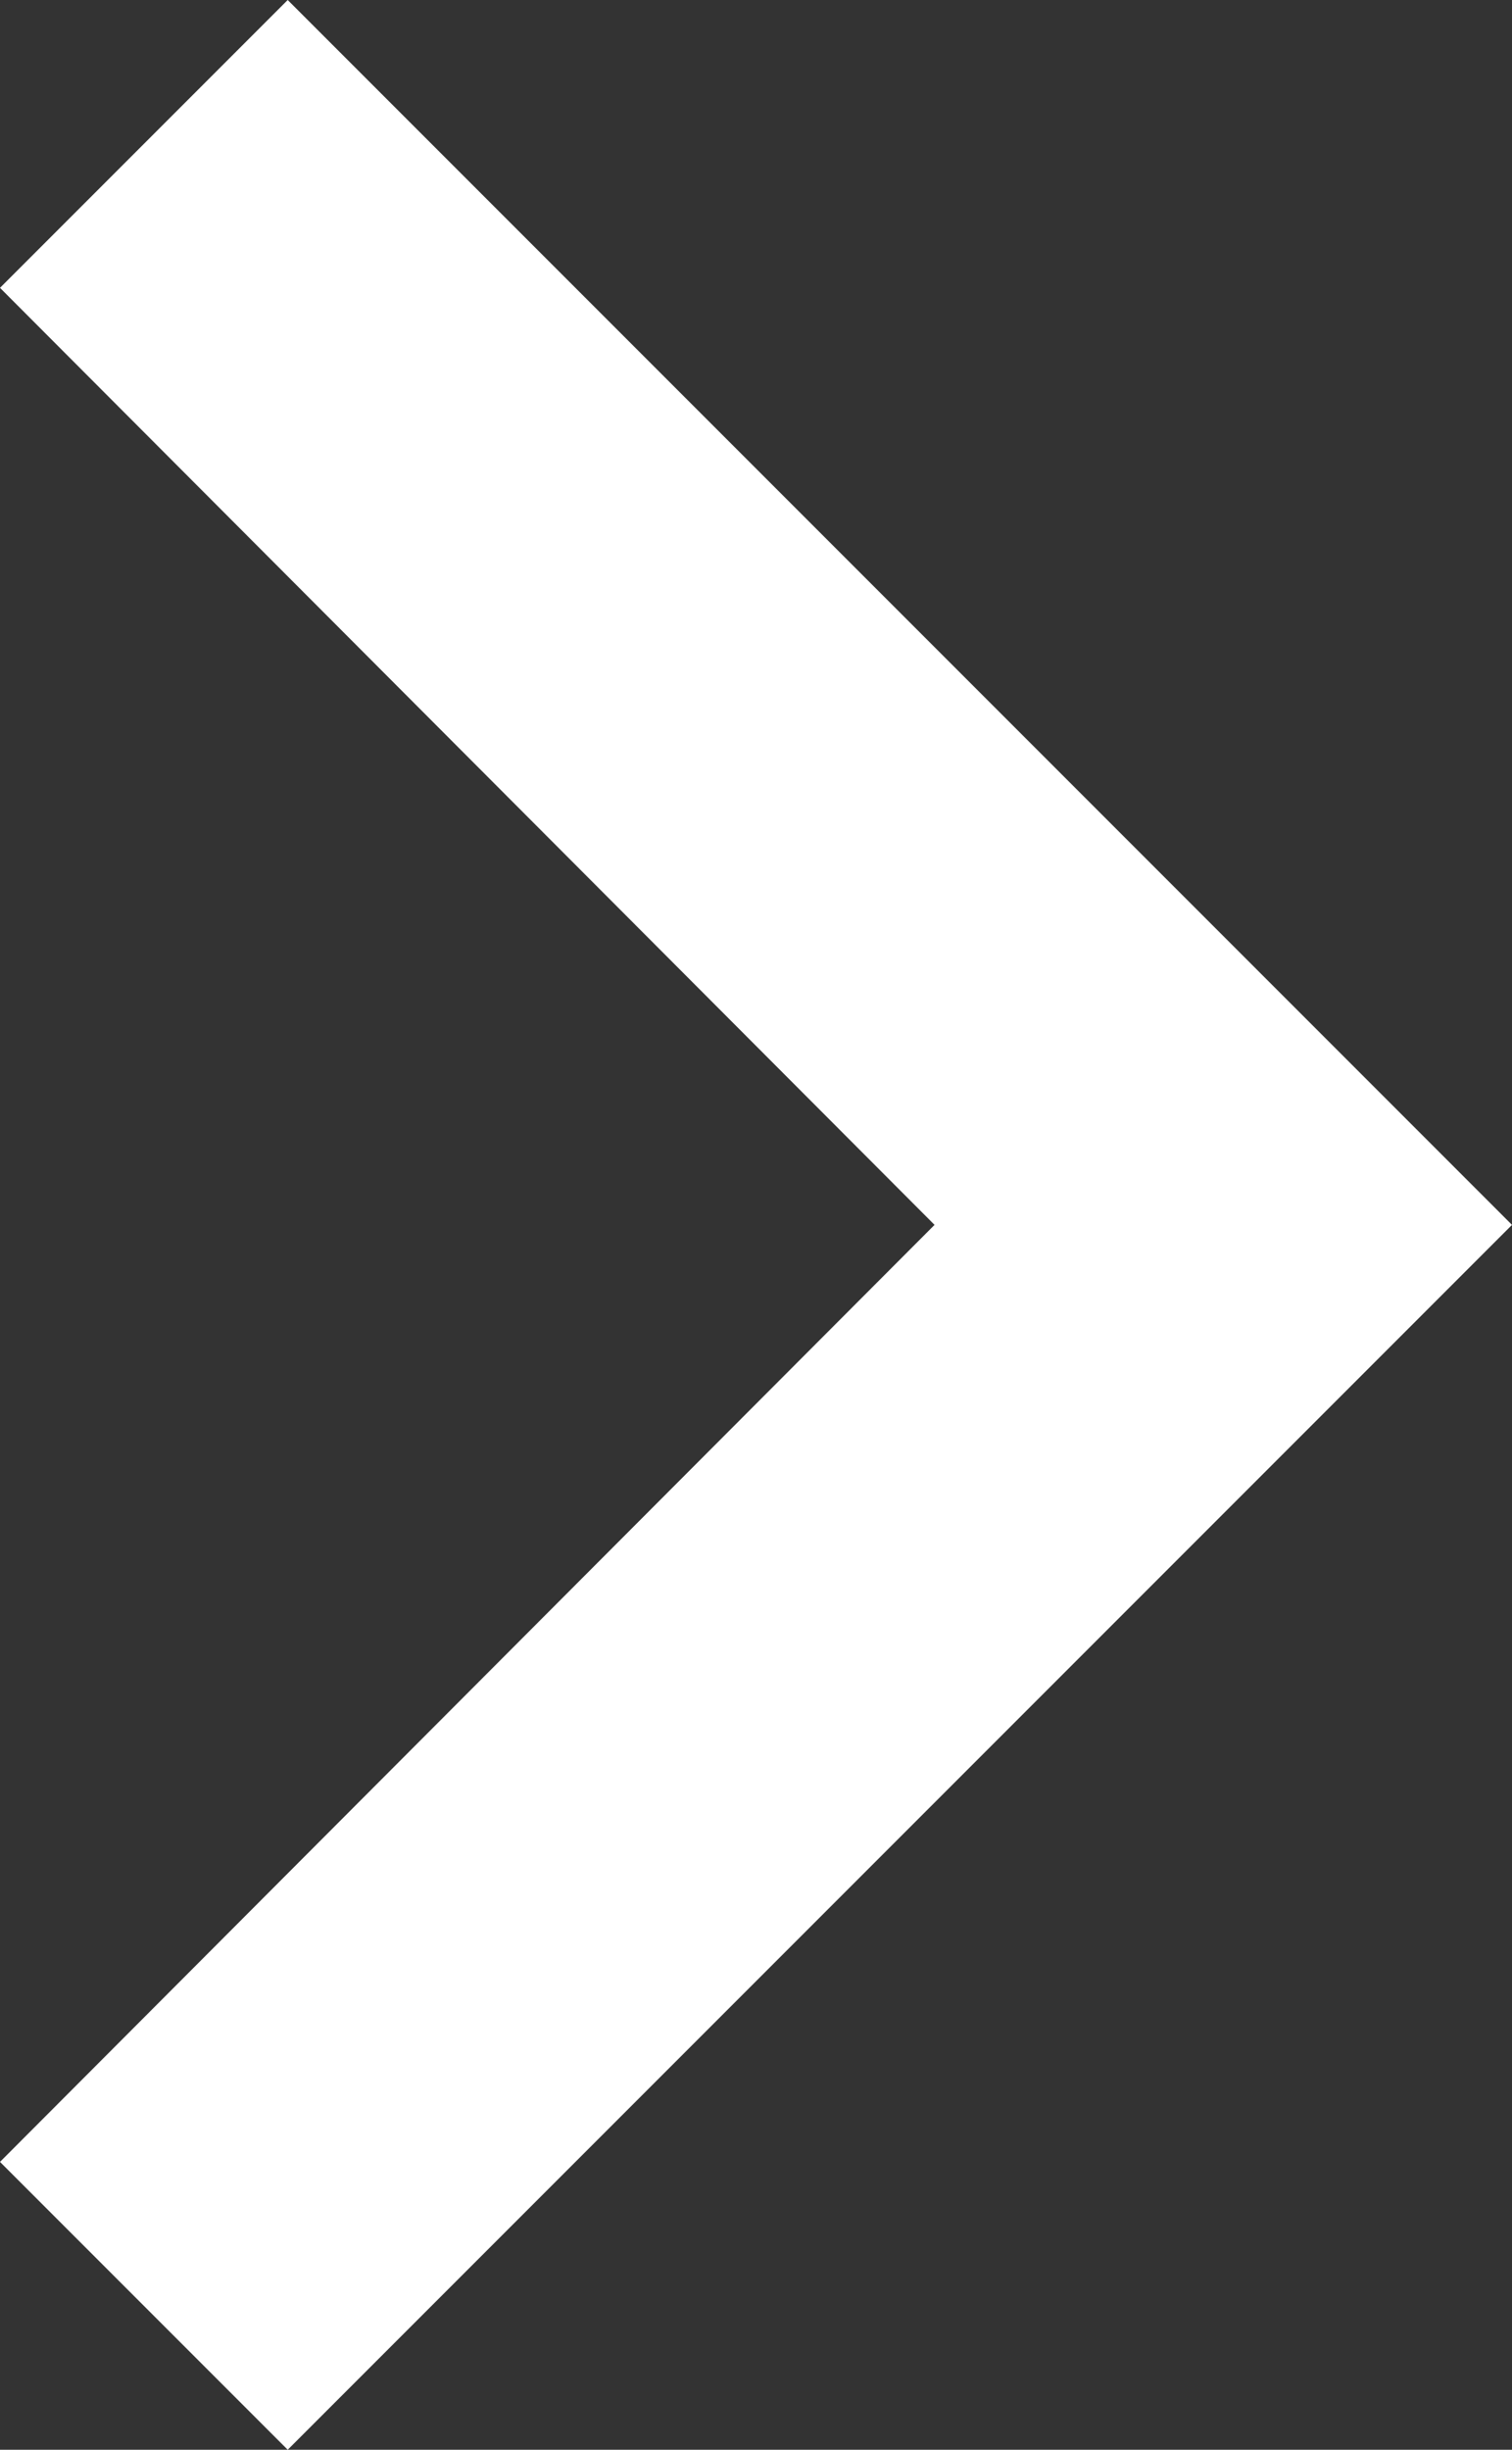<svg xmlns="http://www.w3.org/2000/svg" width="14.82" height="24" viewBox="0 0 14.82 24">
  <rect x="0" y="0" width="14.82" height="24" fill="#333333" stroke="none"/>
  <path id="Icon_material-keyboard-arrow-right" data-name="Icon material-keyboard-arrow-right" d="M12.885,29.805l9.16-9.18-9.16-9.18,2.82-2.82,12,12-12,12Z" transform="translate(-12.885 -8.625)" fill="#fff"/>
</svg>
